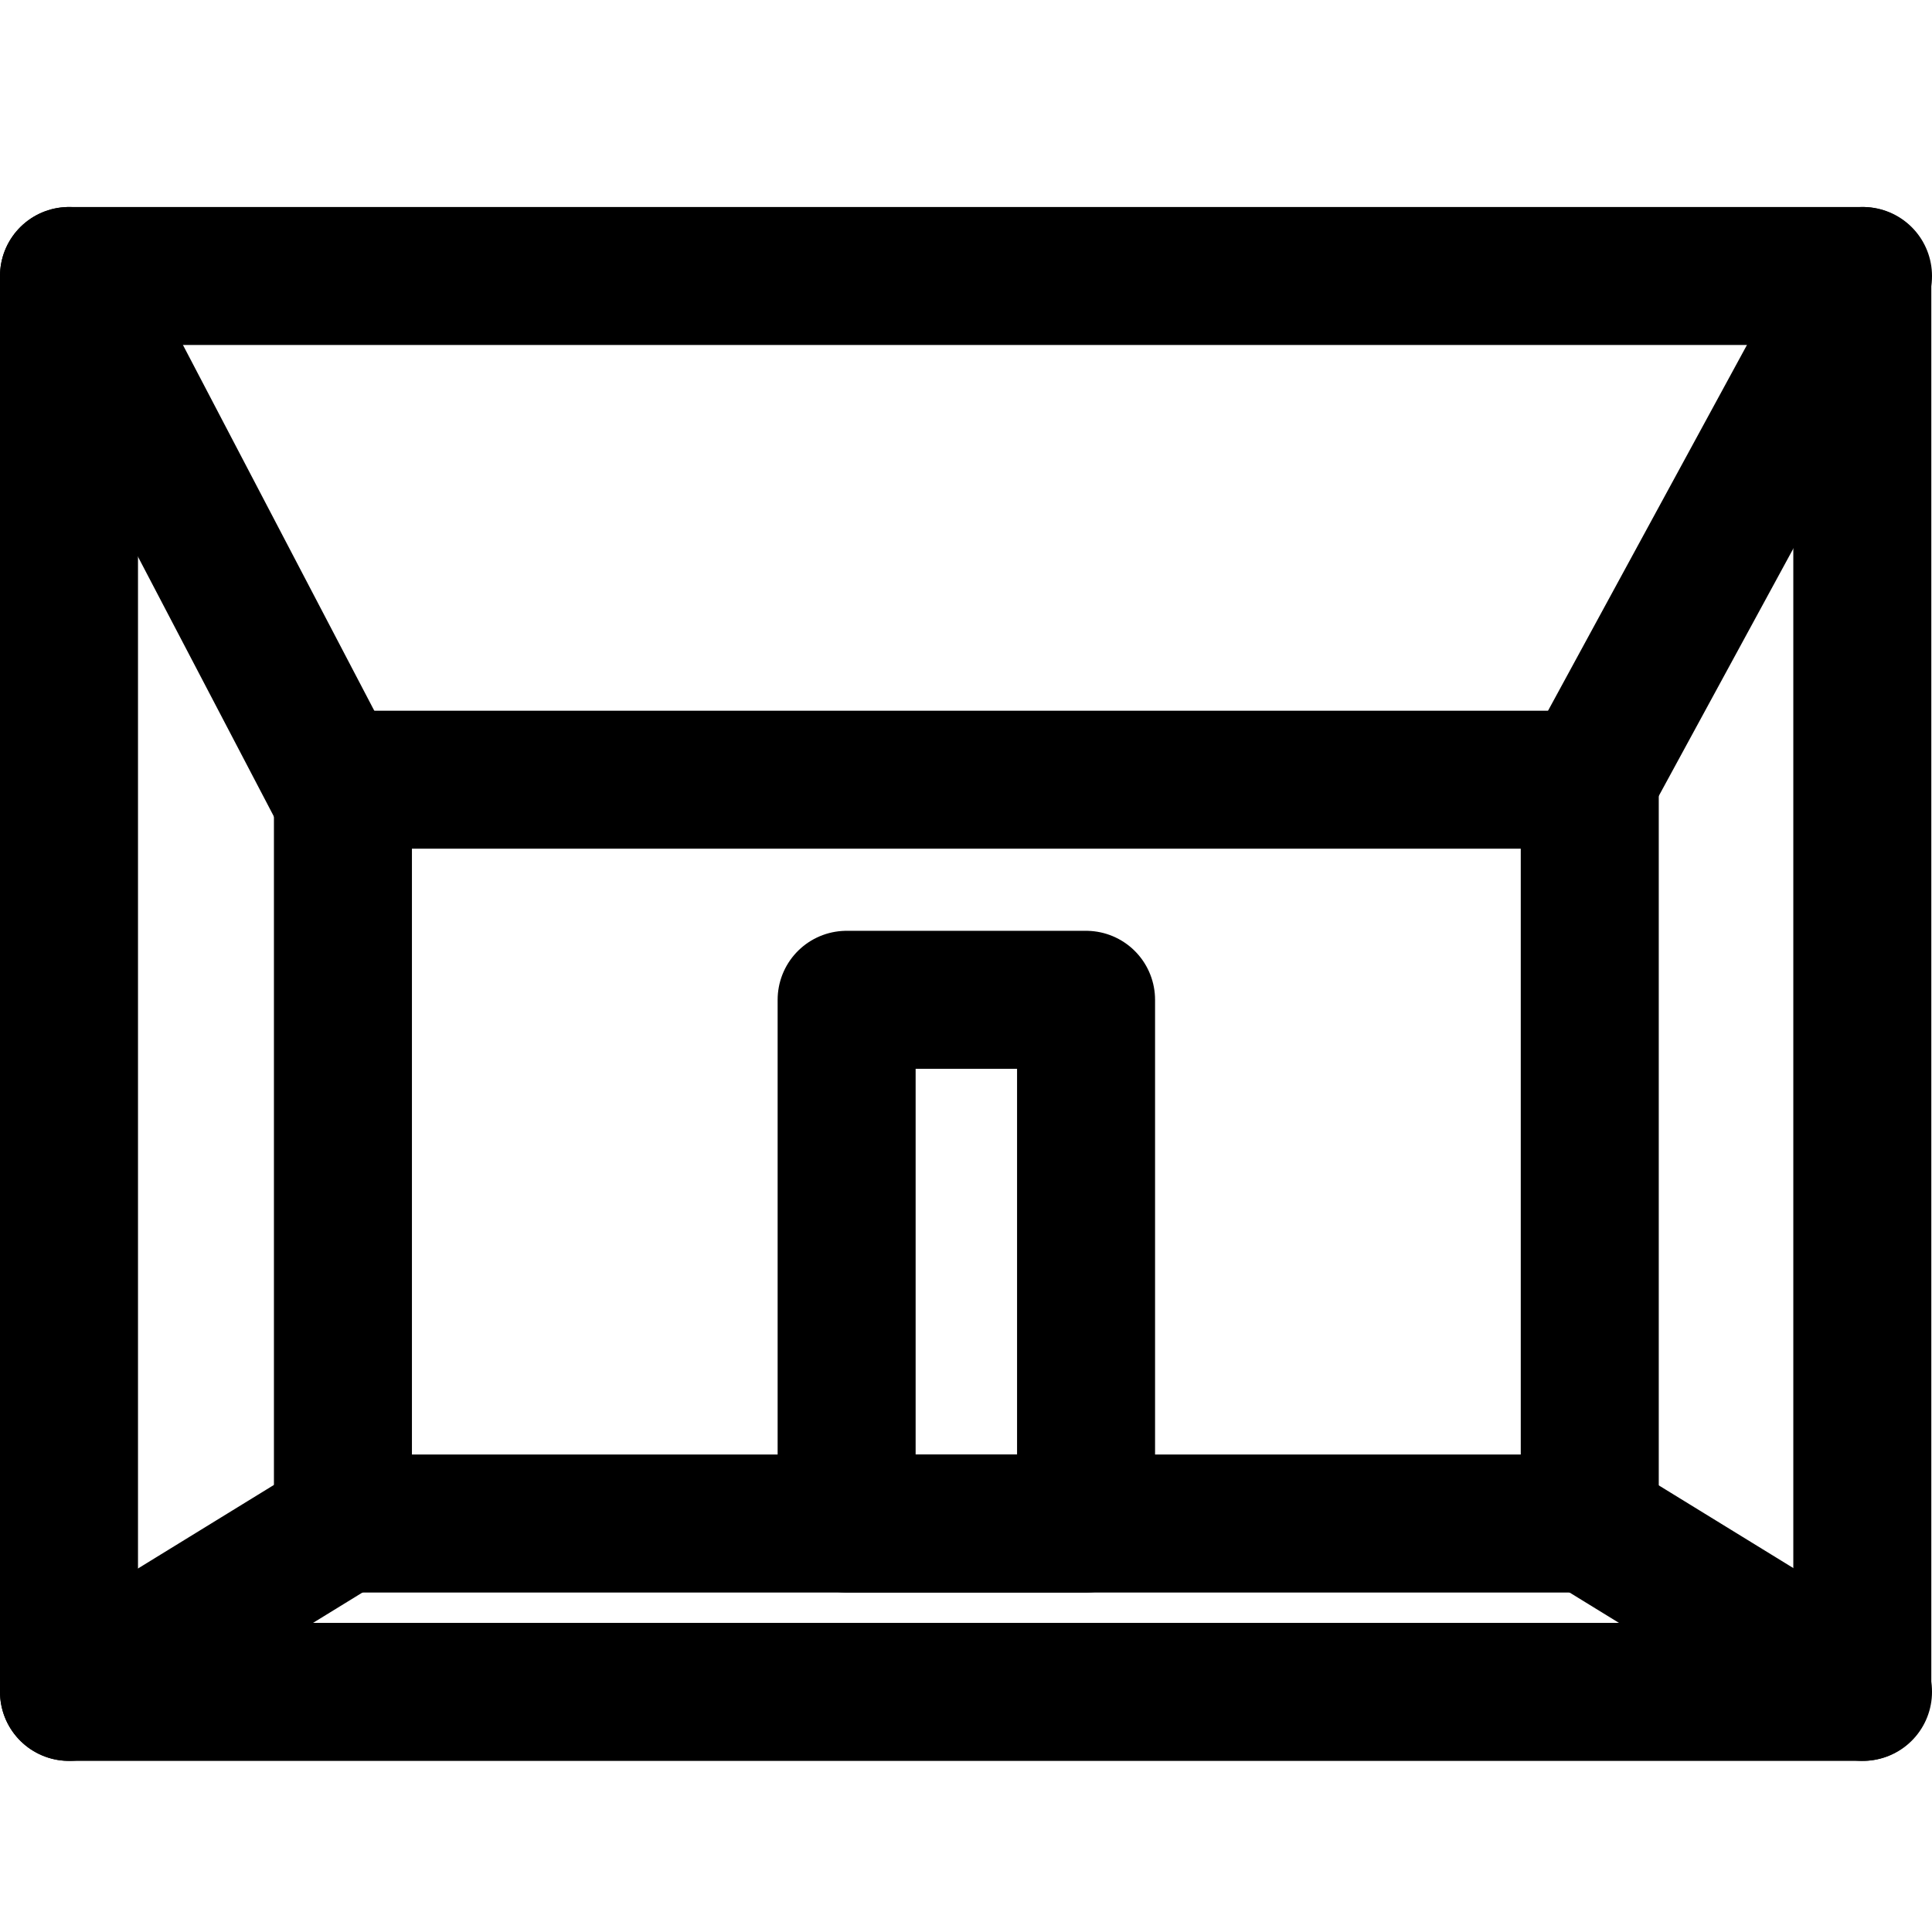 <?xml version="1.0" encoding="UTF-8"?>
<svg id="a" data-name="レイヤー 1" xmlns="http://www.w3.org/2000/svg" width="28" height="28" viewBox="0 0 28 28">
  <rect x="1" y="4" width="25.99" height="20.52" style="fill: none; stroke: #000; stroke-linecap: round; stroke-linejoin: round; stroke-width: 2px;"/>
  <rect x="4.97" y="11.3" width="18.07" height="10.78" style="fill: none; stroke: #000; stroke-linecap: round; stroke-linejoin: round; stroke-width: 2px;"/>
  <rect x="12.27" y="14.49" width="3.47" height="7.59" style="fill: none; stroke: #000; stroke-linecap: round; stroke-linejoin: round; stroke-width: 2px;"/>
  <line x1="5.07" y1="11.78" x2="1" y2="4" style="fill: none; stroke: #000; stroke-linecap: round; stroke-linejoin: round; stroke-width: 2px;"/>
  <line x1="23.03" y1="11.3" x2="27" y2="4" style="fill: none; stroke: #000; stroke-linecap: round; stroke-linejoin: round; stroke-width: 2px;"/>
  <line x1="23.03" y1="22.08" x2="27" y2="24.52" style="fill: none; stroke: #000; stroke-linecap: round; stroke-linejoin: round; stroke-width: 2px;"/>
  <line x1="4.97" y1="22.08" x2="1" y2="24.52" style="fill: none; stroke: #000; stroke-linecap: round; stroke-linejoin: round; stroke-width: 2px;"/>
</svg>
